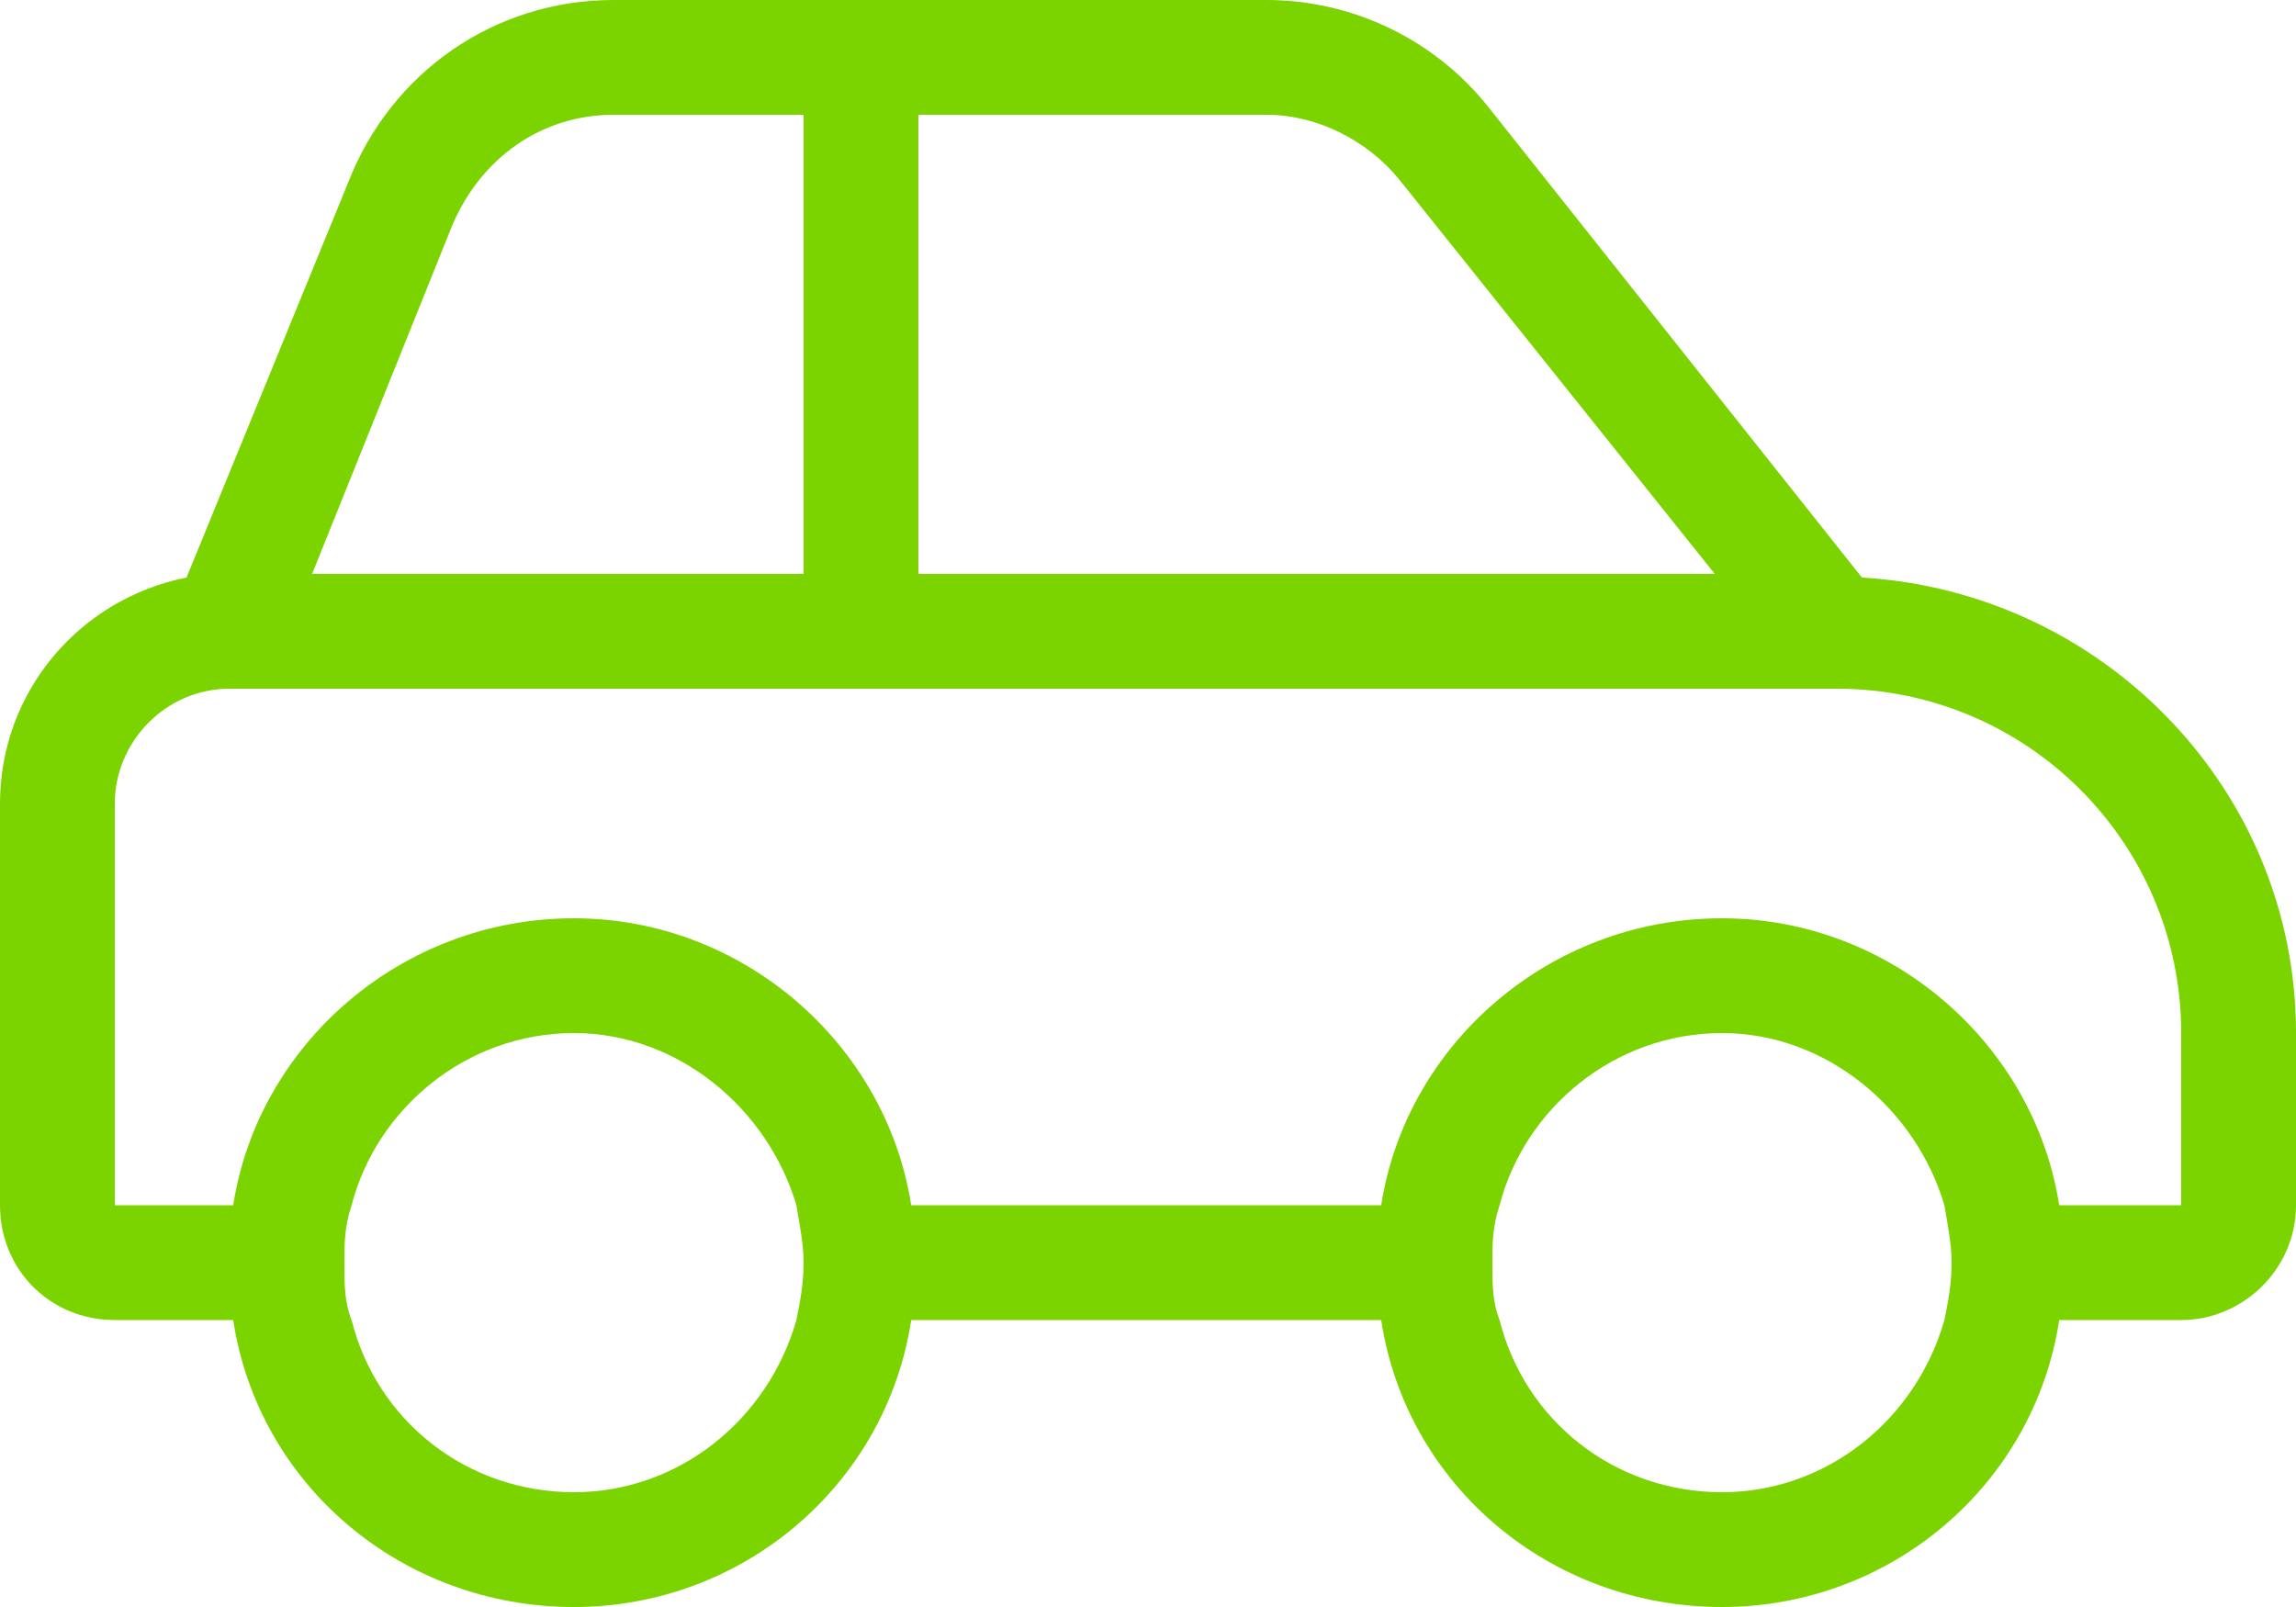<svg width="60" height="42" viewBox="0 0 60 42" fill="none" xmlns="http://www.w3.org/2000/svg">
<path d="M16.031 3C14.156 3 12.562 4.125 11.812 5.906L8.156 15H21V13.5V4.5V3H16.031ZM24 15H44.812L36.562 4.688C35.719 3.656 34.406 3 33.094 3H24V4.5V13.5V15ZM48.656 15.094C54.938 15.469 60 20.625 60 27V31.5C60 33.188 58.594 34.5 57 34.5H53.812C53.156 38.812 49.406 42 45 42C40.5 42 36.75 38.812 36.094 34.5H23.812C23.156 38.812 19.406 42 15 42C10.5 42 6.75 38.812 6.094 34.5H3C1.312 34.5 0 33.188 0 31.5V21C0 18.094 2.062 15.656 4.875 15.094L9.094 4.781C10.219 1.875 12.938 0 16.031 0H33.094C35.344 0 37.5 1.031 38.906 2.812L48.656 15.094ZM50.812 34.5C50.906 34.031 51 33.562 51 33C51 32.531 50.906 32.062 50.812 31.5C50.062 28.969 47.719 27 45 27C42.188 27 39.844 28.969 39.188 31.5C39 32.062 39 32.531 39 33C39 33.562 39 34.031 39.188 34.5C39.844 37.125 42.188 39 45 39C47.719 39 50.062 37.125 50.812 34.5ZM36.094 31.5C36.75 27.281 40.5 24 45 24C49.406 24 53.156 27.281 53.812 31.5H57V27C57 22.031 52.969 18 48 18H6C4.312 18 3 19.406 3 21V31.5H6.094C6.75 27.281 10.5 24 15 24C19.406 24 23.156 27.281 23.812 31.5H36.094ZM15 39C17.719 39 20.062 37.125 20.812 34.5C20.906 34.031 21 33.562 21 33C21 32.531 20.906 32.062 20.812 31.5C20.062 28.969 17.719 27 15 27C12.188 27 9.844 28.969 9.188 31.5C9 32.062 9 32.531 9 33C9 33.562 9 34.031 9.188 34.5C9.844 37.125 12.188 39 15 39Z" fill="#7BD300"/>
</svg>
